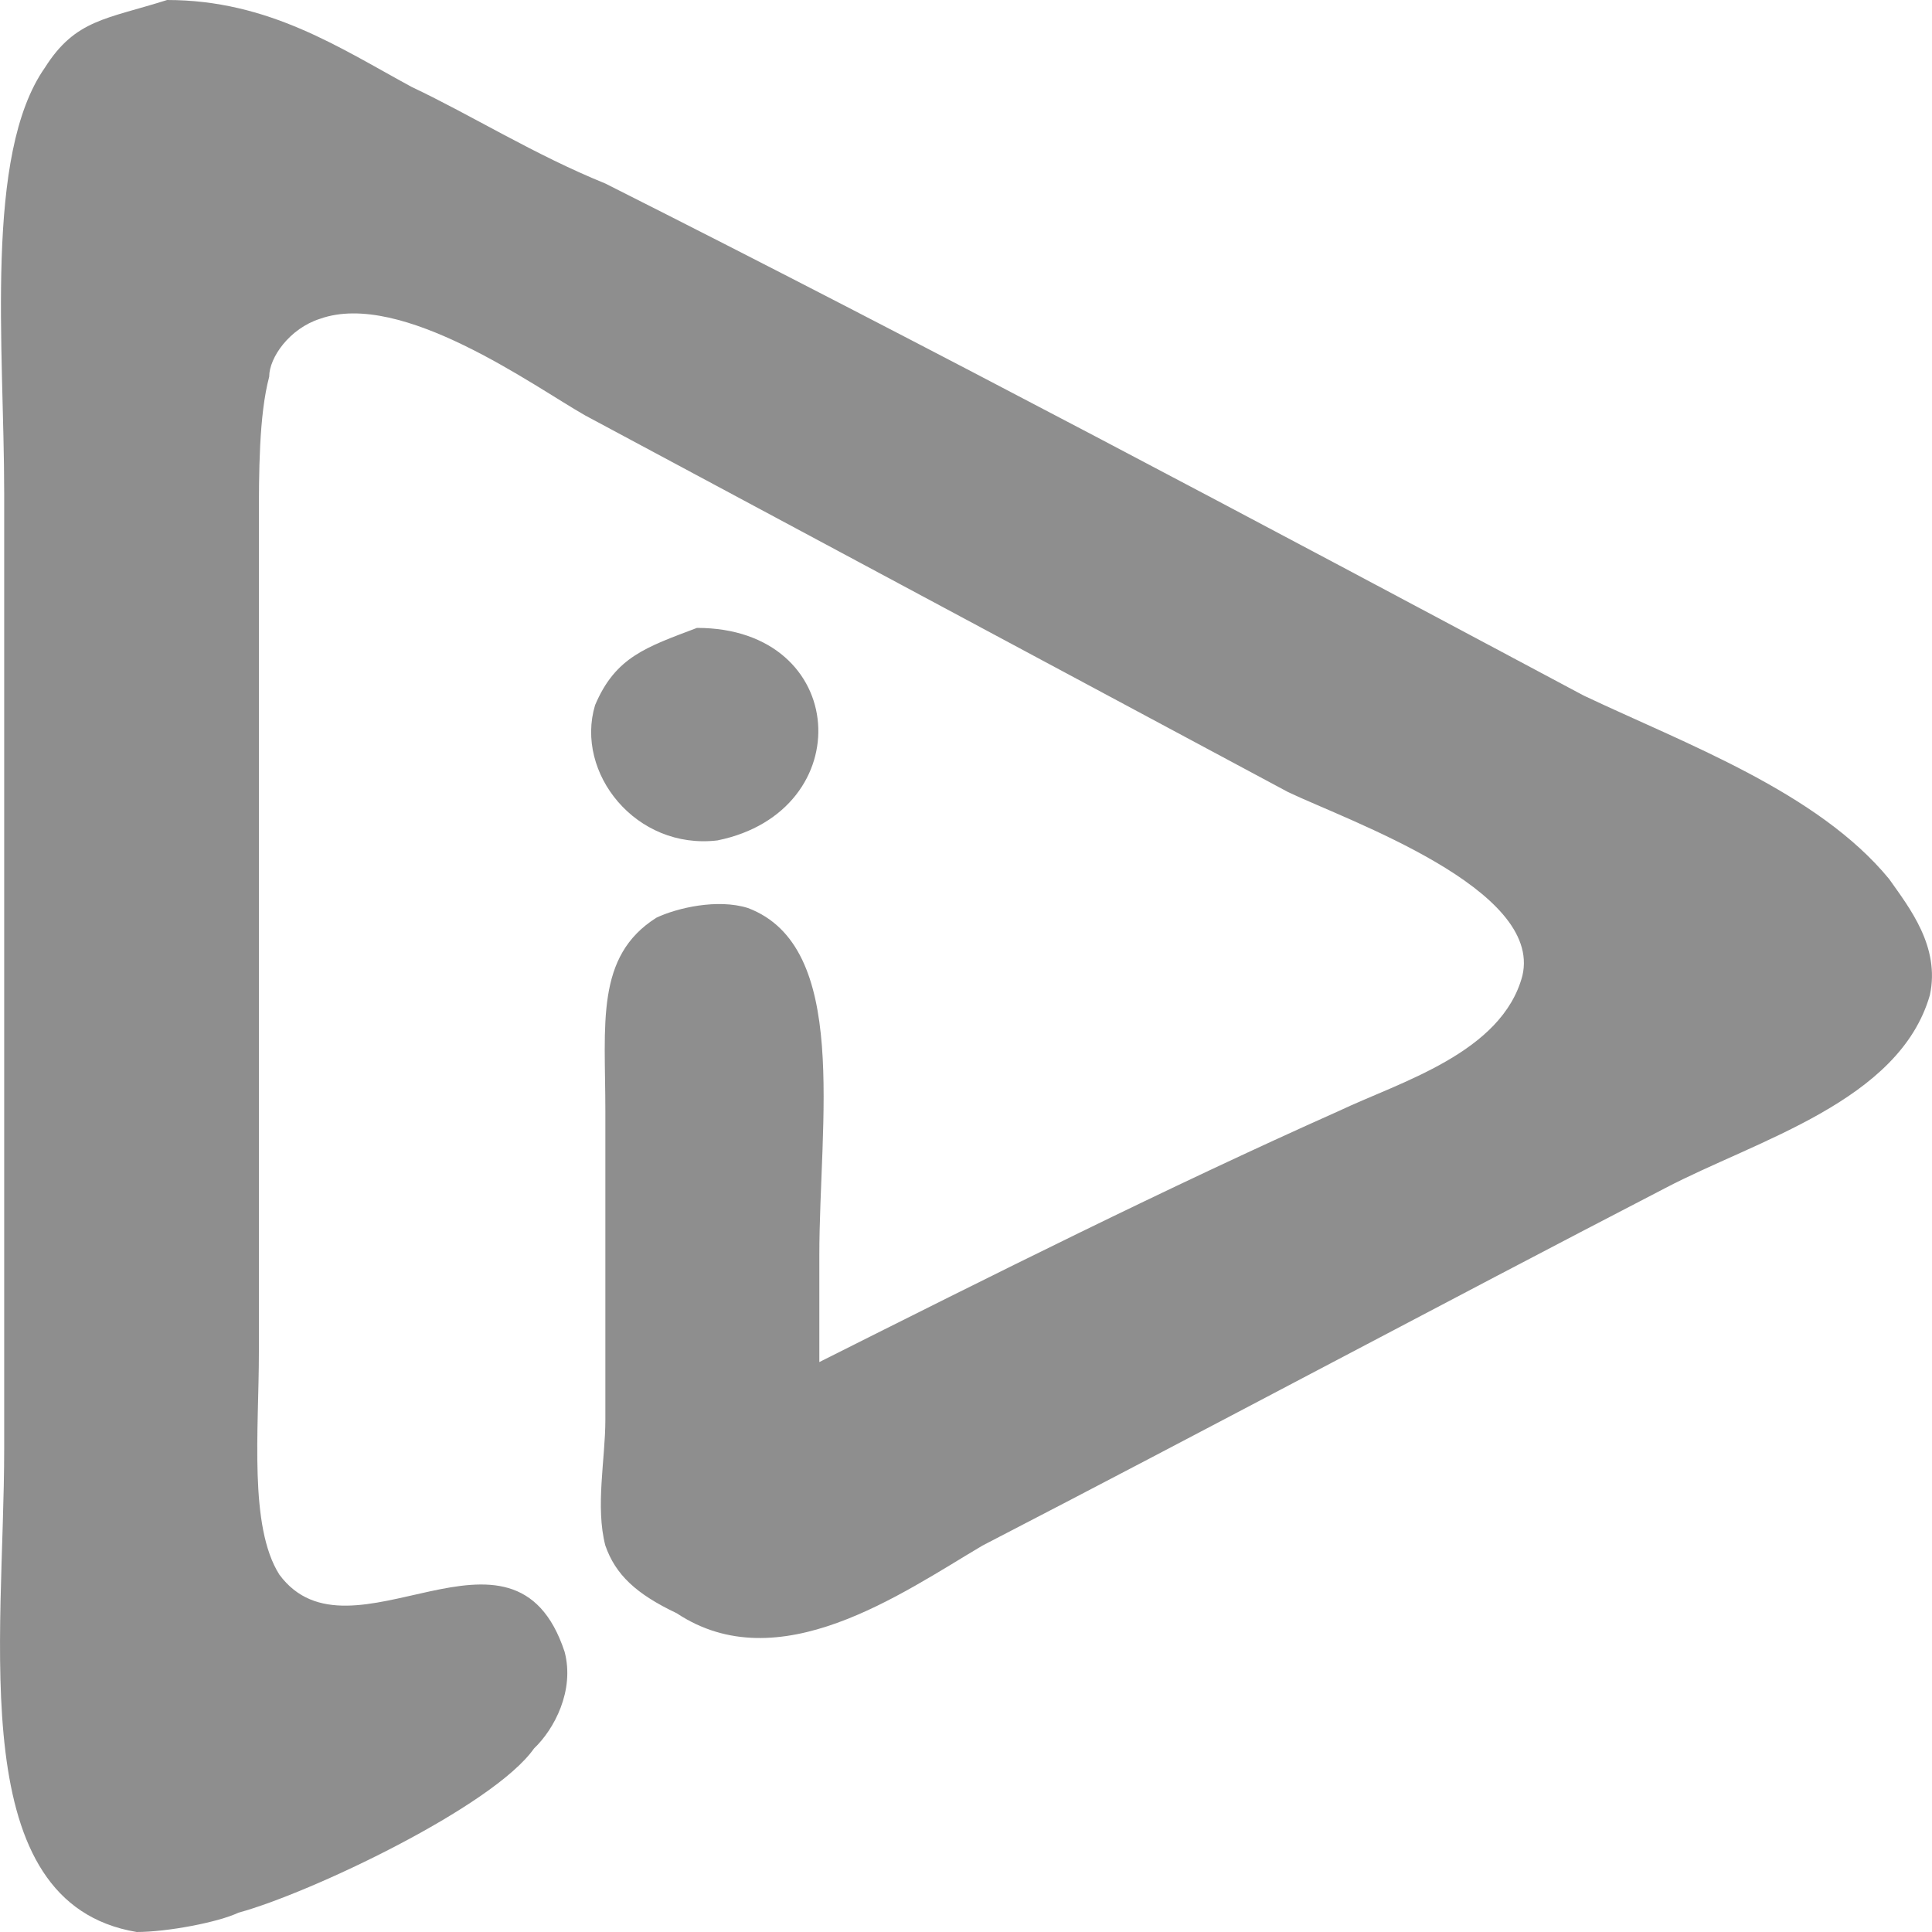 <svg xmlns="http://www.w3.org/2000/svg" width="12" height="12" viewBox="0 0 12 12" fill="none">
<path opacity="0.53" d="M1.038 8.62896e-07C1.671 8.07572e-07 2.114 0.3 2.557 0.54C2.937 0.72 3.317 0.96 3.76 1.14C5.785 2.16 7.811 3.24 9.836 4.32C10.469 4.62 11.291 4.92 11.734 5.46C11.861 5.64 12.051 5.88 11.987 6.18C11.798 6.841 10.912 7.081 10.342 7.38C8.95 8.101 7.494 8.88 6.102 9.6C5.595 9.9 4.836 10.44 4.203 10.02C3.95 9.9 3.823 9.78 3.76 9.6C3.697 9.36 3.76 9.06 3.76 8.82L3.76 6.9C3.76 6.36 3.697 5.94 4.077 5.7C4.203 5.64 4.456 5.58 4.646 5.64C5.279 5.88 5.089 6.96 5.089 7.8L5.089 8.46C6.165 7.92 7.241 7.38 8.317 6.9C8.696 6.72 9.329 6.54 9.456 6.06C9.582 5.52 8.38 5.1 8.001 4.92L3.634 2.58C3.317 2.4 2.494 1.8 1.988 1.98C1.799 2.04 1.672 2.22 1.672 2.34C1.608 2.58 1.608 2.94 1.608 3.24L1.608 5.16L1.608 8.4C1.608 8.88 1.545 9.48 1.735 9.78C2.178 10.38 3.19 9.299 3.507 10.26C3.57 10.5 3.443 10.74 3.317 10.86C3.064 11.22 1.924 11.76 1.481 11.88C1.355 11.94 1.038 12 0.849 12C-0.227 11.82 0.026 10.2 0.026 9L0.026 3.06C0.026 2.16 -0.1 0.96 0.279 0.42C0.469 0.12 0.659 0.12 1.038 8.62896e-07ZM4.329 3.9C5.279 3.9 5.342 5.04 4.456 5.22C3.949 5.28 3.57 4.8 3.696 4.38C3.823 4.08 4.013 4.02 4.329 3.9Z" fill="#2B2B2B"/>
</svg>